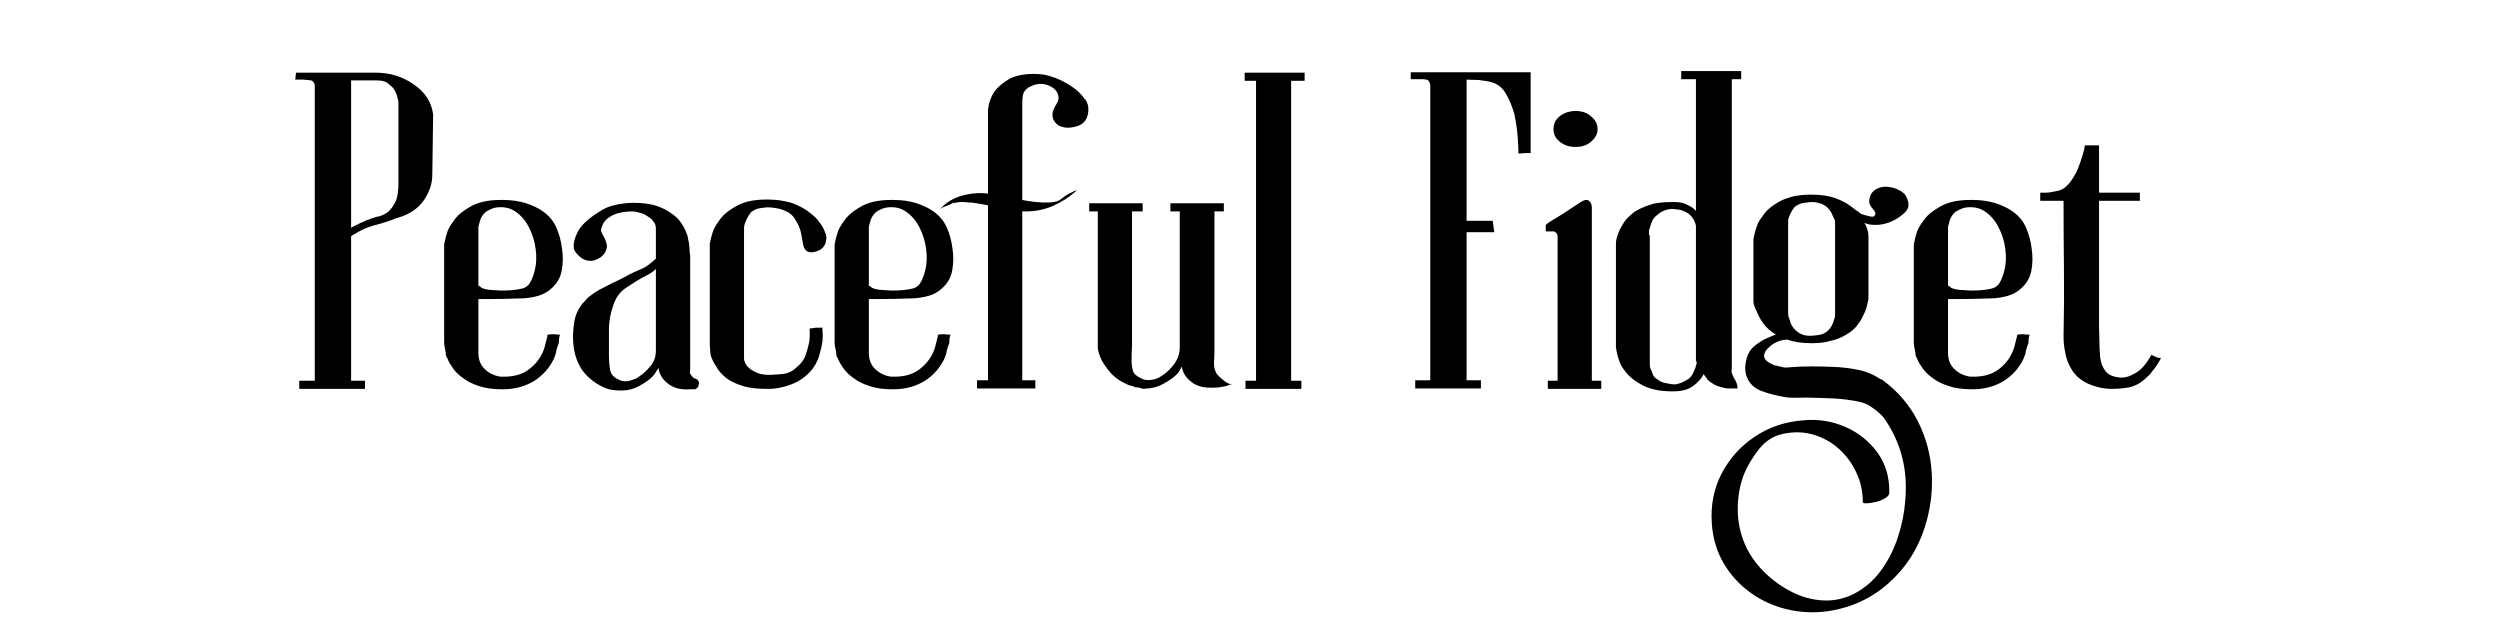 <svg version="1.0" preserveAspectRatio="xMidYMid meet" height="200" viewBox="0 0 600 150" zoomAndPan="magnify" width="800" xmlns:xlink="http://www.w3.org/1999/xlink" xmlns="http://www.w3.org/2000/svg"><defs><g></g><clipPath id="d33aaba1e3"><path clip-rule="nonzero" d="M 0.559 1 L 34 1 L 34 78 L 0.559 78 Z M 0.559 1"></path></clipPath><clipPath id="de7b70fb6f"><path clip-rule="nonzero" d="M 340 28 L 395 28 L 395 131.84 L 340 131.84 Z M 340 28"></path></clipPath><clipPath id="3fd6f57664"><rect height="132" y="0" width="450" x="0"></rect></clipPath></defs><g transform="matrix(1, 0, 0, 1, 70, 16)"><g clip-path="url(#3fd6f57664)"><g clip-path="url(#d33aaba1e3)"><g fill-opacity="1" fill="#000000"><g transform="translate(0.656, 77.33)"><g><path d="M 28.688 -73.047 C 31.426 -71.148 32.961 -68.734 33.297 -65.797 L 33.094 -51.312 C 33.094 -49.156 32.344 -47.035 30.844 -44.953 C 29.344 -42.992 27.188 -41.656 24.375 -40.938 C 22.551 -40.219 20.82 -39.66 19.188 -39.266 C 17.488 -38.805 15.828 -38.055 14.203 -37.016 C 13.941 -36.879 13.742 -36.75 13.609 -36.625 L 13.609 -1.953 L 16.938 -1.953 L 16.938 0 L 1.172 0 L 1.172 -1.953 L 4.891 -1.953 L 4.891 -72.75 C 4.891 -72.883 4.859 -73.051 4.797 -73.25 C 4.598 -73.707 4.336 -73.969 4.016 -74.031 C 3.953 -74.031 3.836 -74.047 3.672 -74.078 C 3.504 -74.109 3.359 -74.125 3.234 -74.125 C 3.098 -74.125 2.93 -74.141 2.734 -74.172 C 2.547 -74.203 2.32 -74.219 2.062 -74.219 L 0.203 -74.219 L 0.391 -75.891 L 19.484 -75.891 C 22.941 -75.891 26.008 -74.941 28.688 -73.047 Z M 24.969 -49.359 L 24.969 -67.562 C 24.969 -67.895 24.969 -68.238 24.969 -68.594 C 24.969 -68.957 24.906 -69.332 24.781 -69.719 C 24.645 -70.438 24.379 -71.125 23.984 -71.781 C 23.797 -72.102 23.551 -72.395 23.25 -72.656 C 22.957 -72.914 22.648 -73.176 22.328 -73.438 C 21.734 -73.832 20.883 -74.031 19.781 -74.031 L 13.609 -74.031 L 13.609 -38.672 C 14.328 -39.066 15.094 -39.457 15.906 -39.844 C 16.727 -40.238 17.629 -40.602 18.609 -40.938 C 18.805 -41 19.051 -41.078 19.344 -41.172 C 19.633 -41.273 19.977 -41.359 20.375 -41.422 C 21.082 -41.617 21.797 -41.977 22.516 -42.5 C 22.848 -42.82 23.16 -43.176 23.453 -43.562 C 23.742 -43.957 24.02 -44.422 24.281 -44.953 C 24.738 -45.93 24.969 -47.398 24.969 -49.359 Z M 24.969 -49.359"></path></g></g></g></g><g fill-opacity="1" fill="#000000"><g transform="translate(36.594, 77.33)"><g><path d="M 26.25 -13.125 C 26.633 -13.062 26.926 -13.031 27.125 -13.031 C 27.32 -13.031 27.453 -13.031 27.516 -13.031 L 27.812 -13.031 L 27.719 -12.734 C 27.645 -12.473 27.594 -12.191 27.562 -11.891 C 27.531 -11.598 27.516 -11.289 27.516 -10.969 C 27.316 -10.508 27.117 -9.922 26.922 -9.203 C 26.859 -8.617 26.664 -7.969 26.344 -7.25 C 25.301 -5.031 23.703 -3.234 21.547 -1.859 C 19.328 -0.555 16.879 0.094 14.203 0.094 L 13.703 0.094 C 11.68 0.094 9.891 -0.164 8.328 -0.688 C 6.754 -1.207 5.516 -1.828 4.609 -2.547 C 3.629 -3.203 2.812 -3.984 2.156 -4.891 C 1.832 -5.348 1.555 -5.77 1.328 -6.156 C 1.098 -6.551 0.914 -6.945 0.781 -7.344 C 0.52 -7.602 0.391 -8.023 0.391 -8.609 C 0.328 -8.879 0.281 -9.145 0.25 -9.406 C 0.219 -9.664 0.164 -9.926 0.094 -10.188 C 0.031 -10.508 0 -10.832 0 -11.156 C 0 -11.488 0 -11.816 0 -12.141 L 0 -34.672 C 0.195 -35.773 0.488 -36.883 0.875 -38 C 1.07 -38.445 1.316 -38.898 1.609 -39.359 C 1.91 -39.816 2.254 -40.305 2.641 -40.828 C 3.422 -41.805 4.5 -42.691 5.875 -43.484 C 7.77 -44.723 10.316 -45.344 13.516 -45.344 L 14.094 -45.344 C 16.125 -45.344 17.988 -45.078 19.688 -44.547 C 20.469 -44.285 21.195 -43.992 21.875 -43.672 C 22.562 -43.348 23.172 -42.988 23.703 -42.594 C 25.203 -41.551 26.289 -40.227 26.969 -38.625 C 27.656 -37.031 28.098 -35.352 28.297 -33.594 C 28.555 -31.957 28.539 -30.273 28.25 -28.547 C 27.957 -26.816 27.156 -25.363 25.844 -24.188 C 24.938 -23.332 23.895 -22.727 22.719 -22.375 C 21.539 -22.02 20.301 -21.805 19 -21.734 C 17.426 -21.672 15.859 -21.625 14.297 -21.594 C 12.734 -21.562 11.133 -21.547 9.5 -21.547 C 9.301 -21.547 9.102 -21.547 8.906 -21.547 C 8.707 -21.547 8.477 -21.547 8.219 -21.547 L 8.219 -19.781 C 8.219 -19.781 8.219 -19.75 8.219 -19.688 L 8.219 -8.609 C 8.219 -6.984 8.742 -5.68 9.797 -4.703 C 10.836 -3.723 12.078 -3.133 13.516 -2.938 C 16.391 -2.801 18.676 -3.391 20.375 -4.703 C 21.938 -5.879 23.078 -7.348 23.797 -9.109 C 23.859 -9.234 23.922 -9.395 23.984 -9.594 C 24.055 -9.789 24.125 -10.02 24.188 -10.281 C 24.25 -10.477 24.297 -10.672 24.328 -10.859 C 24.359 -11.055 24.41 -11.254 24.484 -11.453 C 24.547 -11.648 24.594 -11.848 24.625 -12.047 C 24.656 -12.242 24.707 -12.438 24.781 -12.625 L 24.781 -12.922 L 24.969 -13.031 C 25.031 -13.031 25.145 -13.047 25.312 -13.078 C 25.477 -13.109 25.789 -13.125 26.25 -13.125 Z M 8.219 -38.781 L 8.219 -24.781 C 8.352 -24.707 8.484 -24.641 8.609 -24.578 C 8.742 -24.516 8.844 -24.414 8.906 -24.281 C 9.625 -23.957 10.406 -23.781 11.25 -23.75 C 12.102 -23.719 12.922 -23.664 13.703 -23.594 C 14.555 -23.594 15.406 -23.625 16.25 -23.688 C 17.102 -23.758 17.953 -23.895 18.797 -24.094 C 19.711 -24.352 20.379 -24.922 20.797 -25.797 C 21.223 -26.68 21.535 -27.547 21.734 -28.391 C 22.129 -29.898 22.211 -31.582 21.984 -33.438 C 21.754 -35.301 21.227 -37.047 20.406 -38.672 C 19.594 -40.305 18.5 -41.598 17.125 -42.547 C 15.758 -43.492 14.129 -43.805 12.234 -43.484 C 11.453 -43.285 10.672 -42.926 9.891 -42.406 C 9.109 -41.688 8.617 -40.77 8.422 -39.656 C 8.285 -39.27 8.219 -38.977 8.219 -38.781 Z M 8.219 -38.781"></path></g></g></g><g fill-opacity="1" fill="#000000"><g transform="translate(67.537, 77.33)"><g><path d="M 29.281 0.094 C 29.082 0.094 28.883 0.094 28.688 0.094 C 28.488 0.094 28.297 0.094 28.109 0.094 C 25.816 0.289 23.953 -0.227 22.516 -1.469 C 21.348 -2.445 20.664 -3.656 20.469 -5.094 C 20.406 -4.895 20.289 -4.68 20.125 -4.453 C 19.957 -4.223 19.812 -3.977 19.688 -3.719 C 18.969 -2.676 17.691 -1.664 15.859 -0.688 C 14.555 0.031 13.188 0.391 11.75 0.391 C 11.75 0.391 11.734 0.391 11.703 0.391 C 11.672 0.391 11.625 0.391 11.562 0.391 C 10.051 0.391 8.875 0.227 8.031 -0.094 C 5.676 -1.008 3.75 -2.445 2.25 -4.406 C 0.812 -6.5 0.062 -9.016 0 -11.953 C -0.062 -13.055 0.035 -14.426 0.297 -16.062 C 0.492 -17.562 1.145 -19.031 2.25 -20.469 C 2.445 -20.664 2.645 -20.875 2.844 -21.094 C 3.039 -21.32 3.234 -21.535 3.422 -21.734 C 3.68 -21.992 3.957 -22.223 4.25 -22.422 C 4.551 -22.617 4.863 -22.848 5.188 -23.109 C 5.969 -23.629 6.914 -24.148 8.031 -24.672 C 8.613 -25.004 9.266 -25.332 9.984 -25.656 C 10.703 -25.977 11.488 -26.367 12.344 -26.828 C 13.25 -27.348 14.078 -27.77 14.828 -28.094 C 15.586 -28.426 16.258 -28.723 16.844 -28.984 C 17.363 -29.242 17.867 -29.566 18.359 -29.953 C 18.848 -30.348 19.352 -30.773 19.875 -31.234 L 19.875 -38.391 C 19.875 -39.172 19.68 -39.754 19.297 -40.141 C 19.098 -40.473 18.867 -40.734 18.609 -40.922 C 18.348 -41.117 18.051 -41.316 17.719 -41.516 C 17.457 -41.711 17.164 -41.875 16.844 -42 C 16.52 -42.133 16.191 -42.234 15.859 -42.297 C 15.273 -42.492 14.754 -42.594 14.297 -42.594 C 12.535 -42.594 11.035 -42.332 9.797 -41.812 C 8.68 -41.289 7.93 -40.734 7.547 -40.141 C 7.348 -39.953 7.117 -39.5 6.859 -38.781 C 6.66 -38.258 6.66 -37.832 6.859 -37.5 C 6.984 -37.301 7.094 -37.086 7.188 -36.859 C 7.289 -36.641 7.441 -36.363 7.641 -36.031 C 7.961 -35.25 8.125 -34.629 8.125 -34.172 C 7.926 -32.547 6.914 -31.438 5.094 -30.844 C 3.977 -30.582 2.93 -30.781 1.953 -31.438 C 0.973 -32.219 0.391 -32.938 0.203 -33.594 C 0.004 -34.758 0.328 -36.16 1.172 -37.797 C 2.023 -39.359 3.723 -40.926 6.266 -42.5 C 7.504 -43.344 8.812 -43.895 10.188 -44.156 C 11.688 -44.488 13.086 -44.656 14.391 -44.656 C 16.609 -44.656 18.438 -44.426 19.875 -43.969 C 21.445 -43.445 22.688 -42.828 23.594 -42.109 C 24.113 -41.773 24.586 -41.395 25.016 -40.969 C 25.441 -40.551 25.785 -40.113 26.047 -39.656 C 26.367 -39.195 26.629 -38.754 26.828 -38.328 C 27.023 -37.91 27.188 -37.504 27.312 -37.109 C 27.445 -36.91 27.547 -36.52 27.609 -35.938 C 27.742 -35.477 27.844 -34.891 27.906 -34.172 C 27.906 -33.91 27.922 -33.648 27.953 -33.391 C 27.984 -33.129 28 -32.867 28 -32.609 C 28.07 -32.348 28.109 -32.133 28.109 -31.969 C 28.109 -31.812 28.109 -31.664 28.109 -31.531 L 28.109 -4.406 C 27.973 -4.008 28.004 -3.719 28.203 -3.531 C 28.266 -3.457 28.328 -3.352 28.391 -3.219 C 28.461 -3.094 28.562 -2.969 28.688 -2.844 C 28.883 -2.645 29.113 -2.508 29.375 -2.438 C 29.633 -2.375 29.832 -2.25 29.969 -2.062 C 30.227 -1.727 30.289 -1.398 30.156 -1.078 C 30.156 -0.555 29.863 -0.164 29.281 0.094 Z M 19.875 -9.109 L 19.875 -28.781 C 19.227 -28.133 18.414 -27.582 17.438 -27.125 C 16.781 -26.801 16.055 -26.395 15.266 -25.906 C 14.484 -25.414 13.641 -24.875 12.734 -24.281 C 11.234 -23.301 10.188 -21.832 9.594 -19.875 C 8.938 -17.977 8.609 -16.117 8.609 -14.297 L 8.609 -7.938 C 8.609 -6.758 8.707 -5.613 8.906 -4.5 C 9.102 -3.52 9.758 -2.77 10.875 -2.25 C 11.52 -1.863 12.301 -1.734 13.219 -1.859 C 13.676 -1.992 14.113 -2.125 14.531 -2.25 C 14.957 -2.383 15.336 -2.582 15.672 -2.844 C 16.711 -3.488 17.656 -4.336 18.5 -5.391 C 19.414 -6.43 19.875 -7.672 19.875 -9.109 Z M 19.875 -9.109"></path></g></g></g><g fill-opacity="1" fill="#000000"><g transform="translate(100.145, 77.33)"><g><path d="M 23.594 -33 C 23.07 -33.32 22.742 -33.859 22.609 -34.609 C 22.484 -35.359 22.32 -36.254 22.125 -37.297 C 21.938 -38.348 21.484 -39.43 20.766 -40.547 C 20.43 -41.191 19.941 -41.742 19.297 -42.203 C 18.441 -42.723 17.555 -43.082 16.641 -43.281 C 15.598 -43.477 14.816 -43.578 14.297 -43.578 C 14.035 -43.578 13.758 -43.562 13.469 -43.531 C 13.176 -43.5 12.801 -43.445 12.344 -43.375 C 11.625 -43.312 10.875 -42.988 10.094 -42.406 C 9.438 -41.551 8.941 -40.633 8.609 -39.656 C 8.547 -39.457 8.5 -39.273 8.469 -39.109 C 8.438 -38.953 8.422 -38.805 8.422 -38.672 L 8.422 -7.25 C 8.484 -6.332 9.004 -5.484 9.984 -4.703 C 10.504 -4.367 11.023 -4.086 11.547 -3.859 C 12.078 -3.641 12.664 -3.492 13.312 -3.422 C 13.832 -3.359 14.422 -3.344 15.078 -3.375 C 15.734 -3.406 16.453 -3.457 17.234 -3.531 C 18.734 -3.594 20.004 -4.145 21.047 -5.188 C 22.023 -5.969 22.711 -6.848 23.109 -7.828 C 23.504 -8.941 23.797 -9.957 23.984 -10.875 C 24.117 -11.395 24.188 -11.945 24.188 -12.531 C 24.188 -13.125 24.188 -13.68 24.188 -14.203 L 24.094 -14.391 L 24.281 -14.5 C 24.414 -14.5 24.562 -14.516 24.719 -14.547 C 24.883 -14.578 25.195 -14.625 25.656 -14.688 C 25.977 -14.688 26.27 -14.688 26.531 -14.688 C 26.789 -14.688 26.957 -14.688 27.031 -14.688 L 27.219 -14.688 L 27.219 -14.5 C 27.281 -13.844 27.312 -13.188 27.312 -12.531 C 27.312 -11.883 27.25 -11.297 27.125 -10.766 C 27.062 -10.242 26.945 -9.707 26.781 -9.156 C 26.613 -8.602 26.469 -8.066 26.344 -7.547 C 25.883 -6.367 25.363 -5.422 24.781 -4.703 C 23.469 -3.066 21.801 -1.859 19.781 -1.078 C 17.82 -0.359 16.062 0 14.5 0 L 13.906 0 C 11.75 0 9.922 -0.195 8.422 -0.594 C 6.922 -1.039 5.613 -1.625 4.5 -2.344 C 3.52 -3.062 2.738 -3.848 2.156 -4.703 C 1.895 -5.16 1.633 -5.582 1.375 -5.969 C 1.113 -6.363 0.914 -6.754 0.781 -7.141 C 0.457 -7.672 0.297 -8.457 0.297 -9.5 C 0.234 -9.957 0.203 -10.363 0.203 -10.719 C 0.203 -11.082 0.203 -11.328 0.203 -11.453 L 0.203 -34.766 C 0.391 -35.867 0.68 -36.977 1.078 -38.094 C 1.273 -38.551 1.52 -39.004 1.812 -39.453 C 2.102 -39.91 2.445 -40.406 2.844 -40.938 C 3.625 -41.914 4.703 -42.797 6.078 -43.578 C 7.961 -44.816 10.504 -45.438 13.703 -45.438 L 14.203 -45.438 C 16.16 -45.438 18.02 -45.176 19.781 -44.656 C 21.414 -44.062 22.754 -43.375 23.797 -42.594 C 24.316 -42.207 24.82 -41.801 25.312 -41.375 C 25.801 -40.945 26.207 -40.473 26.531 -39.953 C 27.25 -39.035 27.707 -38.188 27.906 -37.406 C 28.039 -37.207 28.109 -37.023 28.109 -36.859 C 28.109 -36.703 28.141 -36.523 28.203 -36.328 C 28.203 -36.266 28.164 -35.973 28.094 -35.453 C 28.031 -34.93 27.77 -34.406 27.312 -33.875 C 26.863 -33.426 26.258 -33.102 25.5 -32.906 C 24.75 -32.707 24.113 -32.738 23.594 -33 Z M 23.594 -33"></path></g></g></g><g fill-opacity="1" fill="#000000"><g transform="translate(130.305, 77.33)"><g><path d="M 26.25 -13.125 C 26.633 -13.062 26.926 -13.031 27.125 -13.031 C 27.32 -13.031 27.453 -13.031 27.516 -13.031 L 27.812 -13.031 L 27.719 -12.734 C 27.645 -12.473 27.594 -12.191 27.562 -11.891 C 27.531 -11.598 27.516 -11.289 27.516 -10.969 C 27.316 -10.508 27.117 -9.922 26.922 -9.203 C 26.859 -8.617 26.664 -7.969 26.344 -7.25 C 25.301 -5.031 23.703 -3.234 21.547 -1.859 C 19.328 -0.555 16.879 0.094 14.203 0.094 L 13.703 0.094 C 11.68 0.094 9.891 -0.164 8.328 -0.688 C 6.754 -1.207 5.516 -1.828 4.609 -2.547 C 3.629 -3.203 2.812 -3.984 2.156 -4.891 C 1.832 -5.348 1.555 -5.77 1.328 -6.156 C 1.098 -6.551 0.914 -6.945 0.781 -7.344 C 0.52 -7.602 0.391 -8.023 0.391 -8.609 C 0.328 -8.879 0.281 -9.145 0.25 -9.406 C 0.219 -9.664 0.164 -9.926 0.094 -10.188 C 0.031 -10.508 0 -10.832 0 -11.156 C 0 -11.488 0 -11.816 0 -12.141 L 0 -34.672 C 0.195 -35.773 0.488 -36.883 0.875 -38 C 1.07 -38.445 1.316 -38.898 1.609 -39.359 C 1.91 -39.816 2.254 -40.305 2.641 -40.828 C 3.422 -41.805 4.5 -42.691 5.875 -43.484 C 7.77 -44.723 10.316 -45.344 13.516 -45.344 L 14.094 -45.344 C 16.125 -45.344 17.988 -45.078 19.688 -44.547 C 20.469 -44.285 21.195 -43.992 21.875 -43.672 C 22.562 -43.348 23.172 -42.988 23.703 -42.594 C 25.203 -41.551 26.289 -40.227 26.969 -38.625 C 27.656 -37.031 28.098 -35.352 28.297 -33.594 C 28.555 -31.957 28.539 -30.273 28.25 -28.547 C 27.957 -26.816 27.156 -25.363 25.844 -24.188 C 24.938 -23.332 23.895 -22.727 22.719 -22.375 C 21.539 -22.02 20.301 -21.805 19 -21.734 C 17.426 -21.672 15.859 -21.625 14.297 -21.594 C 12.734 -21.562 11.133 -21.547 9.5 -21.547 C 9.301 -21.547 9.102 -21.547 8.906 -21.547 C 8.707 -21.547 8.477 -21.547 8.219 -21.547 L 8.219 -19.781 C 8.219 -19.781 8.219 -19.75 8.219 -19.688 L 8.219 -8.609 C 8.219 -6.984 8.742 -5.68 9.797 -4.703 C 10.836 -3.723 12.078 -3.133 13.516 -2.938 C 16.391 -2.801 18.676 -3.391 20.375 -4.703 C 21.938 -5.879 23.078 -7.348 23.797 -9.109 C 23.859 -9.234 23.922 -9.395 23.984 -9.594 C 24.055 -9.789 24.125 -10.02 24.188 -10.281 C 24.25 -10.477 24.297 -10.672 24.328 -10.859 C 24.359 -11.055 24.41 -11.254 24.484 -11.453 C 24.547 -11.648 24.594 -11.848 24.625 -12.047 C 24.656 -12.242 24.707 -12.438 24.781 -12.625 L 24.781 -12.922 L 24.969 -13.031 C 25.031 -13.031 25.145 -13.047 25.312 -13.078 C 25.477 -13.109 25.789 -13.125 26.25 -13.125 Z M 8.219 -38.781 L 8.219 -24.781 C 8.352 -24.707 8.484 -24.641 8.609 -24.578 C 8.742 -24.516 8.844 -24.414 8.906 -24.281 C 9.625 -23.957 10.406 -23.781 11.25 -23.75 C 12.102 -23.719 12.922 -23.664 13.703 -23.594 C 14.555 -23.594 15.406 -23.625 16.25 -23.688 C 17.102 -23.758 17.953 -23.895 18.797 -24.094 C 19.711 -24.352 20.379 -24.922 20.797 -25.797 C 21.223 -26.68 21.535 -27.547 21.734 -28.391 C 22.129 -29.898 22.211 -31.582 21.984 -33.438 C 21.754 -35.301 21.227 -37.047 20.406 -38.672 C 19.594 -40.305 18.5 -41.598 17.125 -42.547 C 15.758 -43.492 14.129 -43.805 12.234 -43.484 C 11.453 -43.285 10.672 -42.926 9.891 -42.406 C 9.109 -41.688 8.617 -40.77 8.422 -39.656 C 8.285 -39.27 8.219 -38.977 8.219 -38.781 Z M 8.219 -38.781"></path></g></g></g><g fill-opacity="1" fill="#000000"><g transform="translate(161.248, 77.33)"><g><path d="M 29.188 -69.531 C 29.969 -68.414 30.16 -67.109 29.766 -65.609 C 29.379 -64.109 28.301 -63.191 26.531 -62.859 C 26.27 -62.797 25.992 -62.75 25.703 -62.719 C 25.41 -62.688 25.102 -62.672 24.781 -62.672 C 24.125 -62.734 23.5 -62.895 22.906 -63.156 C 22.125 -63.676 21.633 -64.297 21.438 -65.016 C 21.25 -65.734 21.316 -66.422 21.641 -67.078 C 21.836 -67.598 22.098 -68.086 22.422 -68.547 C 22.68 -69.066 22.812 -69.523 22.812 -69.922 C 22.688 -71.223 21.938 -72.164 20.562 -72.75 C 19.188 -73.344 17.816 -73.344 16.453 -72.75 C 15.016 -72.164 14.266 -71.285 14.203 -70.109 C 14.129 -69.461 14.094 -68.828 14.094 -68.203 C 14.094 -67.578 14.094 -67.004 14.094 -66.484 L 14.094 -45.344 C 14.227 -45.344 14.328 -45.32 14.391 -45.281 C 14.461 -45.25 14.531 -45.234 14.594 -45.234 C 15.312 -45.109 16.238 -44.977 17.375 -44.844 C 18.52 -44.719 19.68 -44.688 20.859 -44.75 C 22.035 -44.812 22.914 -45.102 23.5 -45.625 C 23.895 -45.957 24.301 -46.254 24.719 -46.516 C 25.145 -46.773 25.586 -47.004 26.047 -47.203 C 26.109 -47.266 26.352 -47.375 26.781 -47.531 C 27.207 -47.695 27.254 -47.648 26.922 -47.391 C 25.297 -45.953 23.469 -44.789 21.438 -43.906 C 19.414 -43.031 17.297 -42.594 15.078 -42.594 C 14.953 -42.594 14.789 -42.594 14.594 -42.594 C 14.395 -42.594 14.227 -42.594 14.094 -42.594 L 14.094 -2.062 L 17.234 -2.062 L 17.234 -0.094 L 3.234 -0.094 L 3.234 -2.062 L 5.875 -2.062 L 5.875 -44.062 C 5.031 -44.195 4.195 -44.344 3.375 -44.5 C 2.562 -44.664 1.766 -44.75 0.984 -44.75 C 0.066 -44.883 -0.781 -44.883 -1.562 -44.75 C -2.02 -44.688 -2.328 -44.602 -2.484 -44.5 C -2.648 -44.406 -2.539 -44.586 -2.156 -45.047 C -2.539 -44.586 -3.176 -44.211 -4.062 -43.922 C -4.945 -43.629 -5.52 -43.316 -5.781 -42.984 C -4.344 -44.617 -2.609 -45.727 -0.578 -46.312 C 1.441 -46.906 3.461 -47.102 5.484 -46.906 C 5.547 -46.906 5.609 -46.906 5.672 -46.906 C 5.742 -46.906 5.812 -46.906 5.875 -46.906 L 5.875 -67.078 C 6.07 -68.711 6.594 -70.148 7.438 -71.391 C 8.219 -72.43 9.363 -73.41 10.875 -74.328 C 12.375 -75.172 14.426 -75.594 17.031 -75.594 C 17.363 -75.594 17.723 -75.578 18.109 -75.547 C 18.504 -75.516 18.93 -75.469 19.391 -75.406 C 20.367 -75.207 21.312 -74.926 22.219 -74.562 C 23.133 -74.207 24.02 -73.77 24.875 -73.25 C 25.789 -72.727 26.602 -72.156 27.312 -71.531 C 28.031 -70.914 28.617 -70.25 29.078 -69.531 Z M 29.188 -69.531"></path></g></g></g><g fill-opacity="1" fill="#000000"><g transform="translate(191.408, 77.33)"><g><path d="M 30.656 -3.531 C 30.977 -3.133 31.547 -2.609 32.359 -1.953 C 33.18 -1.305 33.852 -1.047 34.375 -1.172 C 34.113 -1.109 33.867 -1.039 33.641 -0.969 C 33.41 -0.906 33.164 -0.812 32.906 -0.688 C 32.508 -0.625 32.066 -0.539 31.578 -0.438 C 31.086 -0.344 30.551 -0.297 29.969 -0.297 C 27.414 -0.16 25.488 -0.711 24.188 -1.953 C 23.07 -2.867 22.422 -4.016 22.234 -5.391 C 22.16 -5.191 22.055 -4.992 21.922 -4.797 C 21.797 -4.598 21.672 -4.367 21.547 -4.109 C 21.211 -3.648 20.734 -3.176 20.109 -2.688 C 19.492 -2.195 18.695 -1.691 17.719 -1.172 C 17.133 -0.848 16.547 -0.602 15.953 -0.438 C 15.367 -0.281 14.785 -0.164 14.203 -0.094 L 13.703 -0.094 C 13.641 -0.094 13.555 -0.078 13.453 -0.047 C 13.359 -0.016 13.25 0 13.125 0 C 12.863 0 12.602 -0.066 12.344 -0.203 C 12.082 -0.266 11.852 -0.312 11.656 -0.344 C 11.457 -0.375 11.227 -0.391 10.969 -0.391 L 10.875 -0.484 C 10.613 -0.617 10.383 -0.688 10.188 -0.688 C 10.051 -0.75 9.898 -0.797 9.734 -0.828 C 9.578 -0.859 9.43 -0.91 9.297 -0.984 C 7.473 -1.766 6.039 -2.773 5 -4.016 C 3.945 -5.254 3.191 -6.395 2.734 -7.438 C 2.285 -8.551 2.062 -9.398 2.062 -9.984 L 2.062 -42.594 L 0 -42.594 L 0 -44.547 L 12.828 -44.547 L 12.828 -42.594 L 10.281 -42.594 C 10.281 -42.531 10.281 -42.43 10.281 -42.297 C 10.281 -42.172 10.281 -42.039 10.281 -41.906 C 10.281 -40.926 10.281 -39.945 10.281 -38.969 C 10.281 -37.988 10.281 -36.977 10.281 -35.938 C 10.281 -34.5 10.281 -33.078 10.281 -31.672 C 10.281 -30.273 10.281 -28.891 10.281 -27.516 C 10.281 -26.016 10.281 -24.531 10.281 -23.062 C 10.281 -21.594 10.281 -20.109 10.281 -18.609 C 10.281 -17.43 10.281 -16.238 10.281 -15.031 C 10.281 -13.82 10.281 -12.629 10.281 -11.453 C 10.281 -10.41 10.25 -9.363 10.188 -8.312 C 10.125 -7.27 10.156 -6.258 10.281 -5.281 C 10.344 -5.02 10.406 -4.742 10.469 -4.453 C 10.539 -4.16 10.676 -3.883 10.875 -3.625 C 11.258 -3.227 11.781 -2.867 12.438 -2.547 C 13.094 -2.148 13.91 -2.02 14.891 -2.156 C 15.867 -2.281 16.648 -2.57 17.234 -3.031 C 18.273 -3.625 19.285 -4.539 20.266 -5.781 C 21.242 -7.082 21.734 -8.453 21.734 -9.891 L 21.734 -42.594 L 19.484 -42.594 L 19.484 -44.547 L 32.312 -44.547 L 32.312 -42.594 L 30.062 -42.594 C 30.062 -42.207 30.062 -41.832 30.062 -41.469 C 30.062 -41.113 30.062 -40.938 30.062 -40.938 C 30.062 -37.926 30.062 -34.953 30.062 -32.016 C 30.062 -29.078 30.062 -26.141 30.062 -23.203 C 30.062 -21.578 30.062 -19.945 30.062 -18.312 C 30.062 -16.676 30.062 -15.047 30.062 -13.422 C 30.062 -12.766 30.062 -12.109 30.062 -11.453 C 30.062 -10.805 30.062 -10.156 30.062 -9.5 C 30.062 -8.52 30.023 -7.488 29.953 -6.406 C 29.891 -5.332 30.125 -4.375 30.656 -3.531 Z M 30.656 -3.531"></path></g></g></g><g fill-opacity="1" fill="#000000"><g transform="translate(228.717, 77.33)"><g><path d="M 14.391 -73.938 L 11.156 -73.938 L 11.156 -1.953 L 13.609 -1.953 L 13.609 0 L 0.203 0 L 0.203 -1.953 L 2.734 -1.953 L 2.734 -73.938 L 0 -73.938 L 0 -75.891 L 14.391 -75.891 Z M 14.391 -73.938"></path></g></g></g><g fill-opacity="1" fill="#000000"><g transform="translate(247.224, 77.33)"><g></g></g></g><g fill-opacity="1" fill="#000000"><g transform="translate(269.06, 77.33)"><g><path d="M -0.484 -75.984 L 28.297 -75.984 L 28.297 -56.594 L 28 -56.594 C 27.812 -56.594 27.602 -56.594 27.375 -56.594 C 27.145 -56.594 26.961 -56.594 26.828 -56.594 C 26.629 -56.531 26.207 -56.5 25.562 -56.5 L 25.359 -56.5 L 25.359 -56.797 C 25.359 -57.18 25.344 -57.703 25.312 -58.359 C 25.281 -59.016 25.234 -59.766 25.172 -60.609 C 25.098 -61.523 24.992 -62.422 24.859 -63.297 C 24.734 -64.18 24.57 -65.082 24.375 -66 C 23.852 -67.82 23.172 -69.453 22.328 -70.891 C 21.473 -72.328 20.297 -73.242 18.797 -73.641 C 18.336 -73.766 17.863 -73.859 17.375 -73.922 C 16.883 -73.992 16.379 -74.062 15.859 -74.125 C 15.398 -74.125 14.926 -74.141 14.438 -74.172 C 13.945 -74.203 13.441 -74.219 12.922 -74.219 L 12.922 -40.344 L 19.188 -40.344 L 19.578 -37.609 L 12.922 -37.609 L 12.922 -2.062 L 16.359 -2.062 L 16.359 -0.094 L 0.594 -0.094 L 0.594 -2.062 L 4.203 -2.062 L 4.203 -72.859 C 4.203 -73.047 4.172 -73.207 4.109 -73.344 C 3.91 -73.863 3.648 -74.156 3.328 -74.219 C 3.266 -74.219 3.148 -74.234 2.984 -74.266 C 2.816 -74.305 2.508 -74.328 2.062 -74.328 L -0.484 -74.328 Z M -0.484 -75.984"></path></g></g></g><g fill-opacity="1" fill="#000000"><g transform="translate(300.885, 77.33)"><g><path d="M 3.422 -59.344 C 2.441 -60.125 1.953 -61.133 1.953 -62.375 C 1.953 -63.613 2.441 -64.625 3.422 -65.406 C 4.473 -66.258 5.75 -66.688 7.25 -66.688 C 8.812 -66.688 10.051 -66.258 10.969 -65.406 C 12.008 -64.562 12.531 -63.551 12.531 -62.375 C 12.531 -61.195 12.008 -60.188 10.969 -59.344 C 10.051 -58.488 8.812 -58.062 7.25 -58.062 C 5.75 -58.062 4.473 -58.488 3.422 -59.344 Z M 11.156 -1.953 L 13.422 -1.953 L 13.422 0 L 0.594 0 L 0.594 -1.953 L 2.938 -1.953 L 2.938 -36.625 C 2.938 -36.75 2.906 -36.91 2.844 -37.109 C 2.645 -37.441 2.383 -37.672 2.062 -37.797 L 0.094 -37.797 L 0.094 -39.359 L 0.203 -39.469 C 0.586 -39.789 1.172 -40.18 1.953 -40.641 C 2.285 -40.836 2.66 -41.066 3.078 -41.328 C 3.504 -41.586 3.977 -41.879 4.5 -42.203 C 5.02 -42.523 5.609 -42.914 6.266 -43.375 C 6.922 -43.832 7.672 -44.32 8.516 -44.844 C 9.43 -45.438 10.117 -45.504 10.578 -45.047 C 10.961 -44.648 11.156 -44.129 11.156 -43.484 Z M 11.156 -1.953"></path></g></g></g><g fill-opacity="1" fill="#000000"><g transform="translate(317.728, 77.33)"><g><path d="M 29.281 -0.094 C 29.219 -0.094 29.164 -0.094 29.125 -0.094 C 29.094 -0.094 29.047 -0.094 28.984 -0.094 L 27.516 -0.094 C 26.859 -0.094 26.398 -0.129 26.141 -0.203 C 25.754 -0.328 25.363 -0.438 24.969 -0.531 C 24.57 -0.633 24.18 -0.785 23.797 -0.984 C 23.016 -1.441 22.457 -1.832 22.125 -2.156 L 22.031 -2.156 L 22.031 -2.344 C 22.031 -2.344 21.93 -2.473 21.734 -2.734 C 21.609 -2.867 21.414 -3.133 21.156 -3.531 C 20.562 -2.414 19.711 -1.469 18.609 -0.688 C 17.492 0.164 15.926 0.594 13.906 0.594 L 13.516 0.594 C 10.379 0.594 7.801 -0.023 5.781 -1.266 C 4.406 -2.055 3.328 -2.941 2.547 -3.922 C 1.691 -4.961 1.133 -5.906 0.875 -6.75 C 0.688 -7.281 0.523 -7.82 0.391 -8.375 C 0.266 -8.926 0.164 -9.5 0.094 -10.094 L 0.094 -34.859 C 0.094 -35.578 0.289 -36.426 0.688 -37.406 C 0.812 -37.801 0.988 -38.191 1.219 -38.578 C 1.445 -38.973 1.691 -39.398 1.953 -39.859 C 2.285 -40.379 2.66 -40.832 3.078 -41.219 C 3.504 -41.613 3.945 -42.008 4.406 -42.406 C 5.52 -43.125 6.789 -43.707 8.219 -44.156 C 8.938 -44.414 9.754 -44.594 10.672 -44.688 C 11.586 -44.789 12.566 -44.844 13.609 -44.844 L 14.203 -44.844 C 15.504 -44.844 16.582 -44.582 17.438 -44.062 C 18.281 -43.676 18.898 -43.219 19.297 -42.688 L 19.297 -74.328 L 15.766 -74.328 L 15.766 -76.281 L 30.156 -76.281 L 30.156 -74.328 L 27.906 -74.328 L 27.906 -5.094 C 27.906 -4.832 27.891 -4.602 27.859 -4.406 C 27.828 -4.207 27.844 -4.008 27.906 -3.812 C 27.969 -3.625 28.047 -3.43 28.141 -3.234 C 28.242 -3.035 28.328 -2.836 28.391 -2.641 C 28.648 -2.254 28.863 -1.863 29.031 -1.469 C 29.195 -1.07 29.281 -0.613 29.281 -0.094 Z M 19.391 -5.781 C 19.391 -5.844 19.406 -5.922 19.438 -6.016 C 19.469 -6.117 19.484 -6.301 19.484 -6.562 L 19.297 -6.656 L 19.297 -39.172 C 19.098 -40.211 18.57 -41.125 17.719 -41.906 C 17 -42.426 16.25 -42.785 15.469 -42.984 C 15.008 -43.047 14.617 -43.094 14.297 -43.125 C 13.973 -43.164 13.711 -43.188 13.516 -43.188 C 13.055 -43.188 12.535 -43.086 11.953 -42.891 C 11.297 -42.691 10.641 -42.301 9.984 -41.719 C 9.336 -41.258 8.914 -40.703 8.719 -40.047 C 8.582 -39.785 8.484 -39.523 8.422 -39.266 C 8.359 -39.004 8.289 -38.773 8.219 -38.578 C 8.094 -38.316 8.031 -38.125 8.031 -38 L 8.031 -37.016 C 8.031 -36.953 8.047 -36.922 8.078 -36.922 C 8.109 -36.922 8.125 -36.922 8.125 -36.922 L 8.219 -36.812 L 8.219 -5.969 C 8.219 -5.582 8.254 -5.258 8.328 -5 C 8.453 -4.738 8.562 -4.492 8.656 -4.266 C 8.758 -4.035 8.844 -3.789 8.906 -3.531 C 9.102 -3.07 9.398 -2.711 9.797 -2.453 C 10.641 -1.797 11.422 -1.438 12.141 -1.375 C 12.922 -1.176 13.57 -1.078 14.094 -1.078 C 15.008 -1.078 16.188 -1.535 17.625 -2.453 C 18.145 -2.91 18.535 -3.492 18.797 -4.203 C 19.129 -4.859 19.297 -5.348 19.297 -5.672 Z M 19.391 -5.781"></path></g></g></g><g clip-path="url(#de7b70fb6f)"><g fill-opacity="1" fill="#000000"><g transform="translate(350.042, 77.33)"><g><path d="M 31.734 -2.156 C 35.453 0.582 38.289 3.895 40.25 7.781 C 42.207 11.664 43.316 15.797 43.578 20.172 C 43.836 24.547 43.281 28.891 41.906 33.203 C 40.207 38.547 37.285 43.047 33.141 46.703 C 28.992 50.359 24.113 52.582 18.5 53.375 C 15.176 53.82 11.914 53.656 8.719 52.875 C 5.52 52.094 2.613 50.754 0 48.859 C -2.613 46.961 -4.734 44.629 -6.359 41.859 C -7.992 39.086 -8.941 35.938 -9.203 32.406 C -9.523 27.969 -8.738 23.938 -6.844 20.312 C -4.957 16.695 -2.301 13.742 1.125 11.453 C 4.551 9.172 8.422 7.867 12.734 7.547 C 16.254 7.211 19.598 7.727 22.766 9.094 C 25.93 10.469 28.508 12.508 30.5 15.219 C 32.488 17.938 33.453 21.156 33.391 24.875 C 33.391 25.395 33.062 25.848 32.406 26.234 C 31.758 26.629 31.023 26.926 30.203 27.125 C 29.391 27.32 28.656 27.438 28 27.469 C 27.352 27.5 27.031 27.383 27.031 27.125 C 27.031 24.645 26.52 22.312 25.5 20.125 C 24.488 17.938 23.102 16.039 21.344 14.438 C 19.582 12.844 17.555 11.703 15.266 11.016 C 12.984 10.328 10.57 10.242 8.031 10.766 C 5.676 11.223 3.695 12.461 2.094 14.484 C 0.5 16.516 -0.719 18.57 -1.562 20.656 C -2.539 23.332 -3.016 26.141 -2.984 29.078 C -2.953 32.016 -2.348 34.82 -1.172 37.5 C -0.191 39.719 1.258 41.805 3.188 43.766 C 5.113 45.723 7.301 47.336 9.75 48.609 C 12.195 49.891 14.738 50.609 17.375 50.766 C 20.02 50.93 22.551 50.395 24.969 49.156 C 27.582 47.781 29.754 45.883 31.484 43.469 C 33.211 41.062 34.551 38.391 35.5 35.453 C 36.445 32.516 37.016 29.672 37.203 26.922 C 37.922 19.422 36.191 12.734 32.016 6.859 C 31.629 6.398 31.141 5.926 30.547 5.438 C 29.961 4.945 29.312 4.473 28.594 4.016 C 28.07 3.691 27.383 3.414 26.531 3.188 C 25.688 2.957 24.477 2.742 22.906 2.547 C 21.344 2.348 19.125 2.219 16.25 2.156 C 14.426 2.094 13.008 2.078 12 2.109 C 10.988 2.141 10.172 2.141 9.547 2.109 C 8.922 2.078 8.156 1.961 7.25 1.766 C 5.551 1.43 4.016 1.004 2.641 0.484 C 1.273 -0.035 0.234 -0.914 -0.484 -2.156 C -1.141 -3.395 -1.336 -4.781 -1.078 -6.312 C -0.816 -7.844 -0.258 -9.035 0.594 -9.891 C 1.039 -10.348 1.555 -10.754 2.141 -11.109 C 2.734 -11.473 3.066 -11.688 3.141 -11.75 C 3.66 -12.008 4.113 -12.219 4.5 -12.375 C 4.895 -12.539 5.254 -12.691 5.578 -12.828 C 5.973 -12.961 6.172 -13.031 6.172 -13.031 C 4.992 -13.738 4.047 -14.551 3.328 -15.469 C 2.547 -16.508 1.957 -17.555 1.562 -18.609 C 1.039 -19.648 0.781 -20.43 0.781 -20.953 L 0.781 -35.938 C 0.977 -37.051 1.273 -38.16 1.672 -39.266 C 1.859 -39.723 2.098 -40.18 2.391 -40.641 C 2.691 -41.098 3.035 -41.586 3.422 -42.109 C 4.211 -43.086 5.289 -43.969 6.656 -44.75 C 7.176 -45.07 7.695 -45.332 8.219 -45.531 C 8.75 -45.727 9.336 -45.926 9.984 -46.125 C 11.422 -46.445 12.859 -46.609 14.297 -46.609 L 14.891 -46.609 C 17.109 -46.609 19 -46.316 20.562 -45.734 C 22.125 -45.141 23.43 -44.422 24.484 -43.578 L 25.359 -42.891 C 25.492 -42.828 25.609 -42.758 25.703 -42.688 C 25.797 -42.625 25.879 -42.562 25.953 -42.5 C 26.016 -42.438 26.109 -42.367 26.234 -42.297 C 26.367 -42.234 26.469 -42.141 26.531 -42.016 C 27.051 -41.816 27.77 -41.617 28.688 -41.422 C 29.082 -41.285 29.441 -41.285 29.766 -41.422 C 29.828 -41.484 29.926 -41.645 30.062 -41.906 C 30.062 -42.301 29.93 -42.629 29.672 -42.891 C 29.211 -43.41 28.914 -43.832 28.781 -44.156 C 28.457 -44.688 28.492 -45.473 28.891 -46.516 C 29.273 -47.297 29.895 -47.848 30.75 -48.172 C 31.531 -48.504 32.348 -48.602 33.203 -48.469 C 34.18 -48.344 34.961 -48.113 35.547 -47.781 C 35.867 -47.656 36.16 -47.492 36.422 -47.297 C 36.68 -47.098 36.879 -46.938 37.016 -46.812 C 37.672 -45.957 38 -45.039 38 -44.062 C 38 -43.082 37.051 -42.004 35.156 -40.828 C 33.395 -39.785 31.629 -39.297 29.859 -39.359 C 28.879 -39.359 28.066 -39.523 27.422 -39.859 C 27.484 -39.785 27.547 -39.664 27.609 -39.5 C 27.68 -39.344 27.75 -39.203 27.812 -39.078 C 28.195 -38.223 28.391 -37.406 28.391 -36.625 L 28.391 -21.641 C 28.203 -20.461 27.91 -19.383 27.516 -18.406 C 27.316 -17.945 27.086 -17.473 26.828 -16.984 C 26.566 -16.492 26.238 -15.988 25.844 -15.469 C 25.195 -14.488 24.156 -13.609 22.719 -12.828 C 22.258 -12.566 21.754 -12.32 21.203 -12.094 C 20.648 -11.863 20.047 -11.688 19.391 -11.562 C 18.148 -11.164 16.711 -10.969 15.078 -10.969 L 14.5 -10.969 C 12.406 -10.969 10.508 -11.258 8.812 -11.844 C 8.75 -11.844 8.664 -11.828 8.562 -11.797 C 8.469 -11.766 8.391 -11.75 8.328 -11.75 C 8.254 -11.75 8.188 -11.75 8.125 -11.75 C 8.062 -11.75 8 -11.75 7.938 -11.75 C 7.082 -11.551 6.328 -11.258 5.672 -10.875 C 5.348 -10.676 5.055 -10.461 4.797 -10.234 C 4.535 -10.004 4.305 -9.789 4.109 -9.594 C 3.648 -9.07 3.391 -8.551 3.328 -8.031 C 3.328 -7.508 3.555 -7.051 4.016 -6.656 C 4.41 -6.332 5 -6.004 5.781 -5.672 C 6.102 -5.609 6.41 -5.547 6.703 -5.484 C 6.992 -5.422 7.273 -5.352 7.547 -5.281 C 8.129 -5.094 8.781 -5.062 9.5 -5.188 C 11.133 -5.32 12.863 -5.391 14.688 -5.391 C 16.52 -5.391 18.25 -5.352 19.875 -5.281 C 21.832 -5.219 23.805 -4.988 25.797 -4.594 C 27.785 -4.207 29.598 -3.457 31.234 -2.344 C 31.43 -2.344 31.598 -2.281 31.734 -2.156 Z M 9.109 -39.953 L 9.109 -18.5 C 9.109 -17.852 9.141 -17.461 9.203 -17.328 C 9.266 -17.129 9.344 -16.914 9.438 -16.688 C 9.539 -16.469 9.625 -16.191 9.688 -15.859 C 9.883 -15.273 10.281 -14.688 10.875 -14.094 C 11.52 -13.508 12.172 -13.117 12.828 -12.922 C 13.148 -12.859 13.426 -12.812 13.656 -12.781 C 13.883 -12.75 14.098 -12.734 14.297 -12.734 C 14.555 -12.734 14.848 -12.75 15.172 -12.781 C 15.504 -12.812 15.898 -12.859 16.359 -12.922 C 17.203 -12.992 17.984 -13.352 18.703 -14 C 19.422 -14.719 19.91 -15.633 20.172 -16.75 C 20.305 -17.133 20.375 -17.395 20.375 -17.531 L 20.375 -40.344 C 20.301 -40.539 20.195 -40.77 20.062 -41.031 C 19.938 -41.289 19.812 -41.551 19.688 -41.812 C 19.488 -42.395 19.094 -42.984 18.5 -43.578 C 18.176 -43.836 17.867 -44.047 17.578 -44.203 C 17.285 -44.367 16.973 -44.484 16.641 -44.547 C 16.055 -44.742 15.535 -44.844 15.078 -44.844 C 14.816 -44.844 14.52 -44.828 14.188 -44.797 C 13.863 -44.766 13.477 -44.719 13.031 -44.656 C 12.238 -44.582 11.453 -44.254 10.672 -43.672 C 10.016 -42.828 9.523 -41.914 9.203 -40.938 C 9.141 -40.676 9.109 -40.348 9.109 -39.953 Z M 9.109 -39.953"></path></g></g></g></g><g fill-opacity="1" fill="#000000"><g transform="translate(389.309, 77.33)"><g><path d="M 26.25 -13.125 C 26.633 -13.062 26.926 -13.031 27.125 -13.031 C 27.32 -13.031 27.453 -13.031 27.516 -13.031 L 27.812 -13.031 L 27.719 -12.734 C 27.645 -12.473 27.594 -12.191 27.562 -11.891 C 27.531 -11.598 27.516 -11.289 27.516 -10.969 C 27.316 -10.508 27.117 -9.922 26.922 -9.203 C 26.859 -8.617 26.664 -7.969 26.344 -7.25 C 25.301 -5.031 23.703 -3.234 21.547 -1.859 C 19.328 -0.555 16.879 0.094 14.203 0.094 L 13.703 0.094 C 11.68 0.094 9.891 -0.164 8.328 -0.688 C 6.754 -1.207 5.516 -1.828 4.609 -2.547 C 3.629 -3.203 2.812 -3.984 2.156 -4.891 C 1.832 -5.348 1.555 -5.77 1.328 -6.156 C 1.098 -6.551 0.914 -6.945 0.781 -7.344 C 0.52 -7.602 0.391 -8.023 0.391 -8.609 C 0.328 -8.879 0.281 -9.145 0.25 -9.406 C 0.219 -9.664 0.164 -9.926 0.094 -10.188 C 0.031 -10.508 0 -10.832 0 -11.156 C 0 -11.488 0 -11.816 0 -12.141 L 0 -34.672 C 0.195 -35.773 0.488 -36.883 0.875 -38 C 1.07 -38.445 1.316 -38.898 1.609 -39.359 C 1.91 -39.816 2.254 -40.305 2.641 -40.828 C 3.422 -41.805 4.5 -42.691 5.875 -43.484 C 7.77 -44.723 10.316 -45.344 13.516 -45.344 L 14.094 -45.344 C 16.125 -45.344 17.988 -45.078 19.688 -44.547 C 20.469 -44.285 21.195 -43.992 21.875 -43.672 C 22.562 -43.348 23.172 -42.988 23.703 -42.594 C 25.203 -41.551 26.289 -40.227 26.969 -38.625 C 27.656 -37.031 28.098 -35.352 28.297 -33.594 C 28.555 -31.957 28.539 -30.273 28.25 -28.547 C 27.957 -26.816 27.156 -25.363 25.844 -24.188 C 24.938 -23.332 23.895 -22.727 22.719 -22.375 C 21.539 -22.02 20.301 -21.805 19 -21.734 C 17.426 -21.672 15.859 -21.625 14.297 -21.594 C 12.734 -21.562 11.133 -21.547 9.5 -21.547 C 9.301 -21.547 9.102 -21.547 8.906 -21.547 C 8.707 -21.547 8.477 -21.547 8.219 -21.547 L 8.219 -19.781 C 8.219 -19.781 8.219 -19.75 8.219 -19.688 L 8.219 -8.609 C 8.219 -6.984 8.742 -5.68 9.797 -4.703 C 10.836 -3.723 12.078 -3.133 13.516 -2.938 C 16.391 -2.801 18.676 -3.391 20.375 -4.703 C 21.938 -5.879 23.078 -7.348 23.797 -9.109 C 23.859 -9.234 23.922 -9.395 23.984 -9.594 C 24.055 -9.789 24.125 -10.02 24.188 -10.281 C 24.25 -10.477 24.297 -10.672 24.328 -10.859 C 24.359 -11.055 24.41 -11.254 24.484 -11.453 C 24.547 -11.648 24.594 -11.848 24.625 -12.047 C 24.656 -12.242 24.707 -12.438 24.781 -12.625 L 24.781 -12.922 L 24.969 -13.031 C 25.031 -13.031 25.145 -13.047 25.312 -13.078 C 25.477 -13.109 25.789 -13.125 26.25 -13.125 Z M 8.219 -38.781 L 8.219 -24.781 C 8.352 -24.707 8.484 -24.641 8.609 -24.578 C 8.742 -24.516 8.844 -24.414 8.906 -24.281 C 9.625 -23.957 10.406 -23.781 11.25 -23.75 C 12.102 -23.719 12.922 -23.664 13.703 -23.594 C 14.555 -23.594 15.406 -23.625 16.25 -23.688 C 17.102 -23.758 17.953 -23.895 18.797 -24.094 C 19.711 -24.352 20.379 -24.922 20.797 -25.797 C 21.223 -26.68 21.535 -27.547 21.734 -28.391 C 22.129 -29.898 22.211 -31.582 21.984 -33.438 C 21.754 -35.301 21.227 -37.047 20.406 -38.672 C 19.594 -40.305 18.5 -41.598 17.125 -42.547 C 15.758 -43.492 14.129 -43.805 12.234 -43.484 C 11.453 -43.285 10.672 -42.926 9.891 -42.406 C 9.109 -41.688 8.617 -40.77 8.422 -39.656 C 8.285 -39.27 8.219 -38.977 8.219 -38.781 Z M 8.219 -38.781"></path></g></g></g><g fill-opacity="1" fill="#000000"><g transform="translate(420.252, 77.33)"><g><path d="M 5.391 -8.812 C 5.129 -9.926 5 -11.234 5 -12.734 C 5.125 -18.148 5.156 -23.566 5.094 -28.984 C 5.031 -34.398 5 -39.785 5 -45.141 L -0.594 -45.141 L -0.594 -47.094 L -0.297 -47.094 C 0.098 -47.094 0.473 -47.094 0.828 -47.094 C 1.191 -47.094 1.566 -47.129 1.953 -47.203 C 2.285 -47.266 2.613 -47.328 2.938 -47.391 C 3.258 -47.453 3.586 -47.52 3.922 -47.594 C 4.641 -47.852 5.16 -48.145 5.484 -48.469 C 6.328 -49.188 7.078 -50.164 7.734 -51.406 C 8.055 -51.926 8.316 -52.461 8.516 -53.016 C 8.711 -53.578 8.91 -54.117 9.109 -54.641 C 9.305 -55.297 9.5 -55.914 9.688 -56.5 C 9.883 -57.082 10.02 -57.672 10.094 -58.266 L 10.188 -58.453 L 13.516 -58.453 L 13.516 -47.094 L 23.312 -47.094 L 23.312 -45.141 L 13.516 -45.141 C 13.516 -43.836 13.516 -42.516 13.516 -41.172 C 13.516 -39.836 13.516 -38.484 13.516 -37.109 C 13.516 -34.691 13.516 -32.227 13.516 -29.719 C 13.516 -27.207 13.516 -24.711 13.516 -22.234 C 13.516 -21.055 13.516 -19.863 13.516 -18.656 C 13.516 -17.445 13.516 -16.254 13.516 -15.078 C 13.516 -14.492 13.531 -13.891 13.562 -13.266 C 13.594 -12.648 13.609 -12.016 13.609 -11.359 C 13.609 -10.117 13.672 -8.859 13.797 -7.578 C 13.93 -6.305 14.344 -5.211 15.031 -4.297 C 15.719 -3.391 16.875 -2.867 18.5 -2.734 C 19.613 -2.609 20.82 -2.938 22.125 -3.719 C 23.5 -4.438 24.773 -5.844 25.953 -7.938 L 26.141 -8.219 L 26.344 -8.031 C 26.602 -7.895 26.832 -7.797 27.031 -7.734 C 27.414 -7.535 27.707 -7.438 27.906 -7.438 L 28.391 -7.438 L 28.203 -7.047 C 27.609 -5.941 26.988 -5.031 26.344 -4.312 C 26.082 -3.852 25.754 -3.457 25.359 -3.125 C 24.973 -2.801 24.613 -2.477 24.281 -2.156 C 23.301 -1.301 22.16 -0.711 20.859 -0.391 C 19.484 -0.129 18.062 0 16.594 0 C 15.125 0 13.707 -0.227 12.344 -0.688 C 10.25 -1.344 8.645 -2.383 7.531 -3.812 C 6.426 -5.25 5.711 -6.914 5.391 -8.812 Z M 5.391 -8.812"></path></g></g></g></g></g></svg>